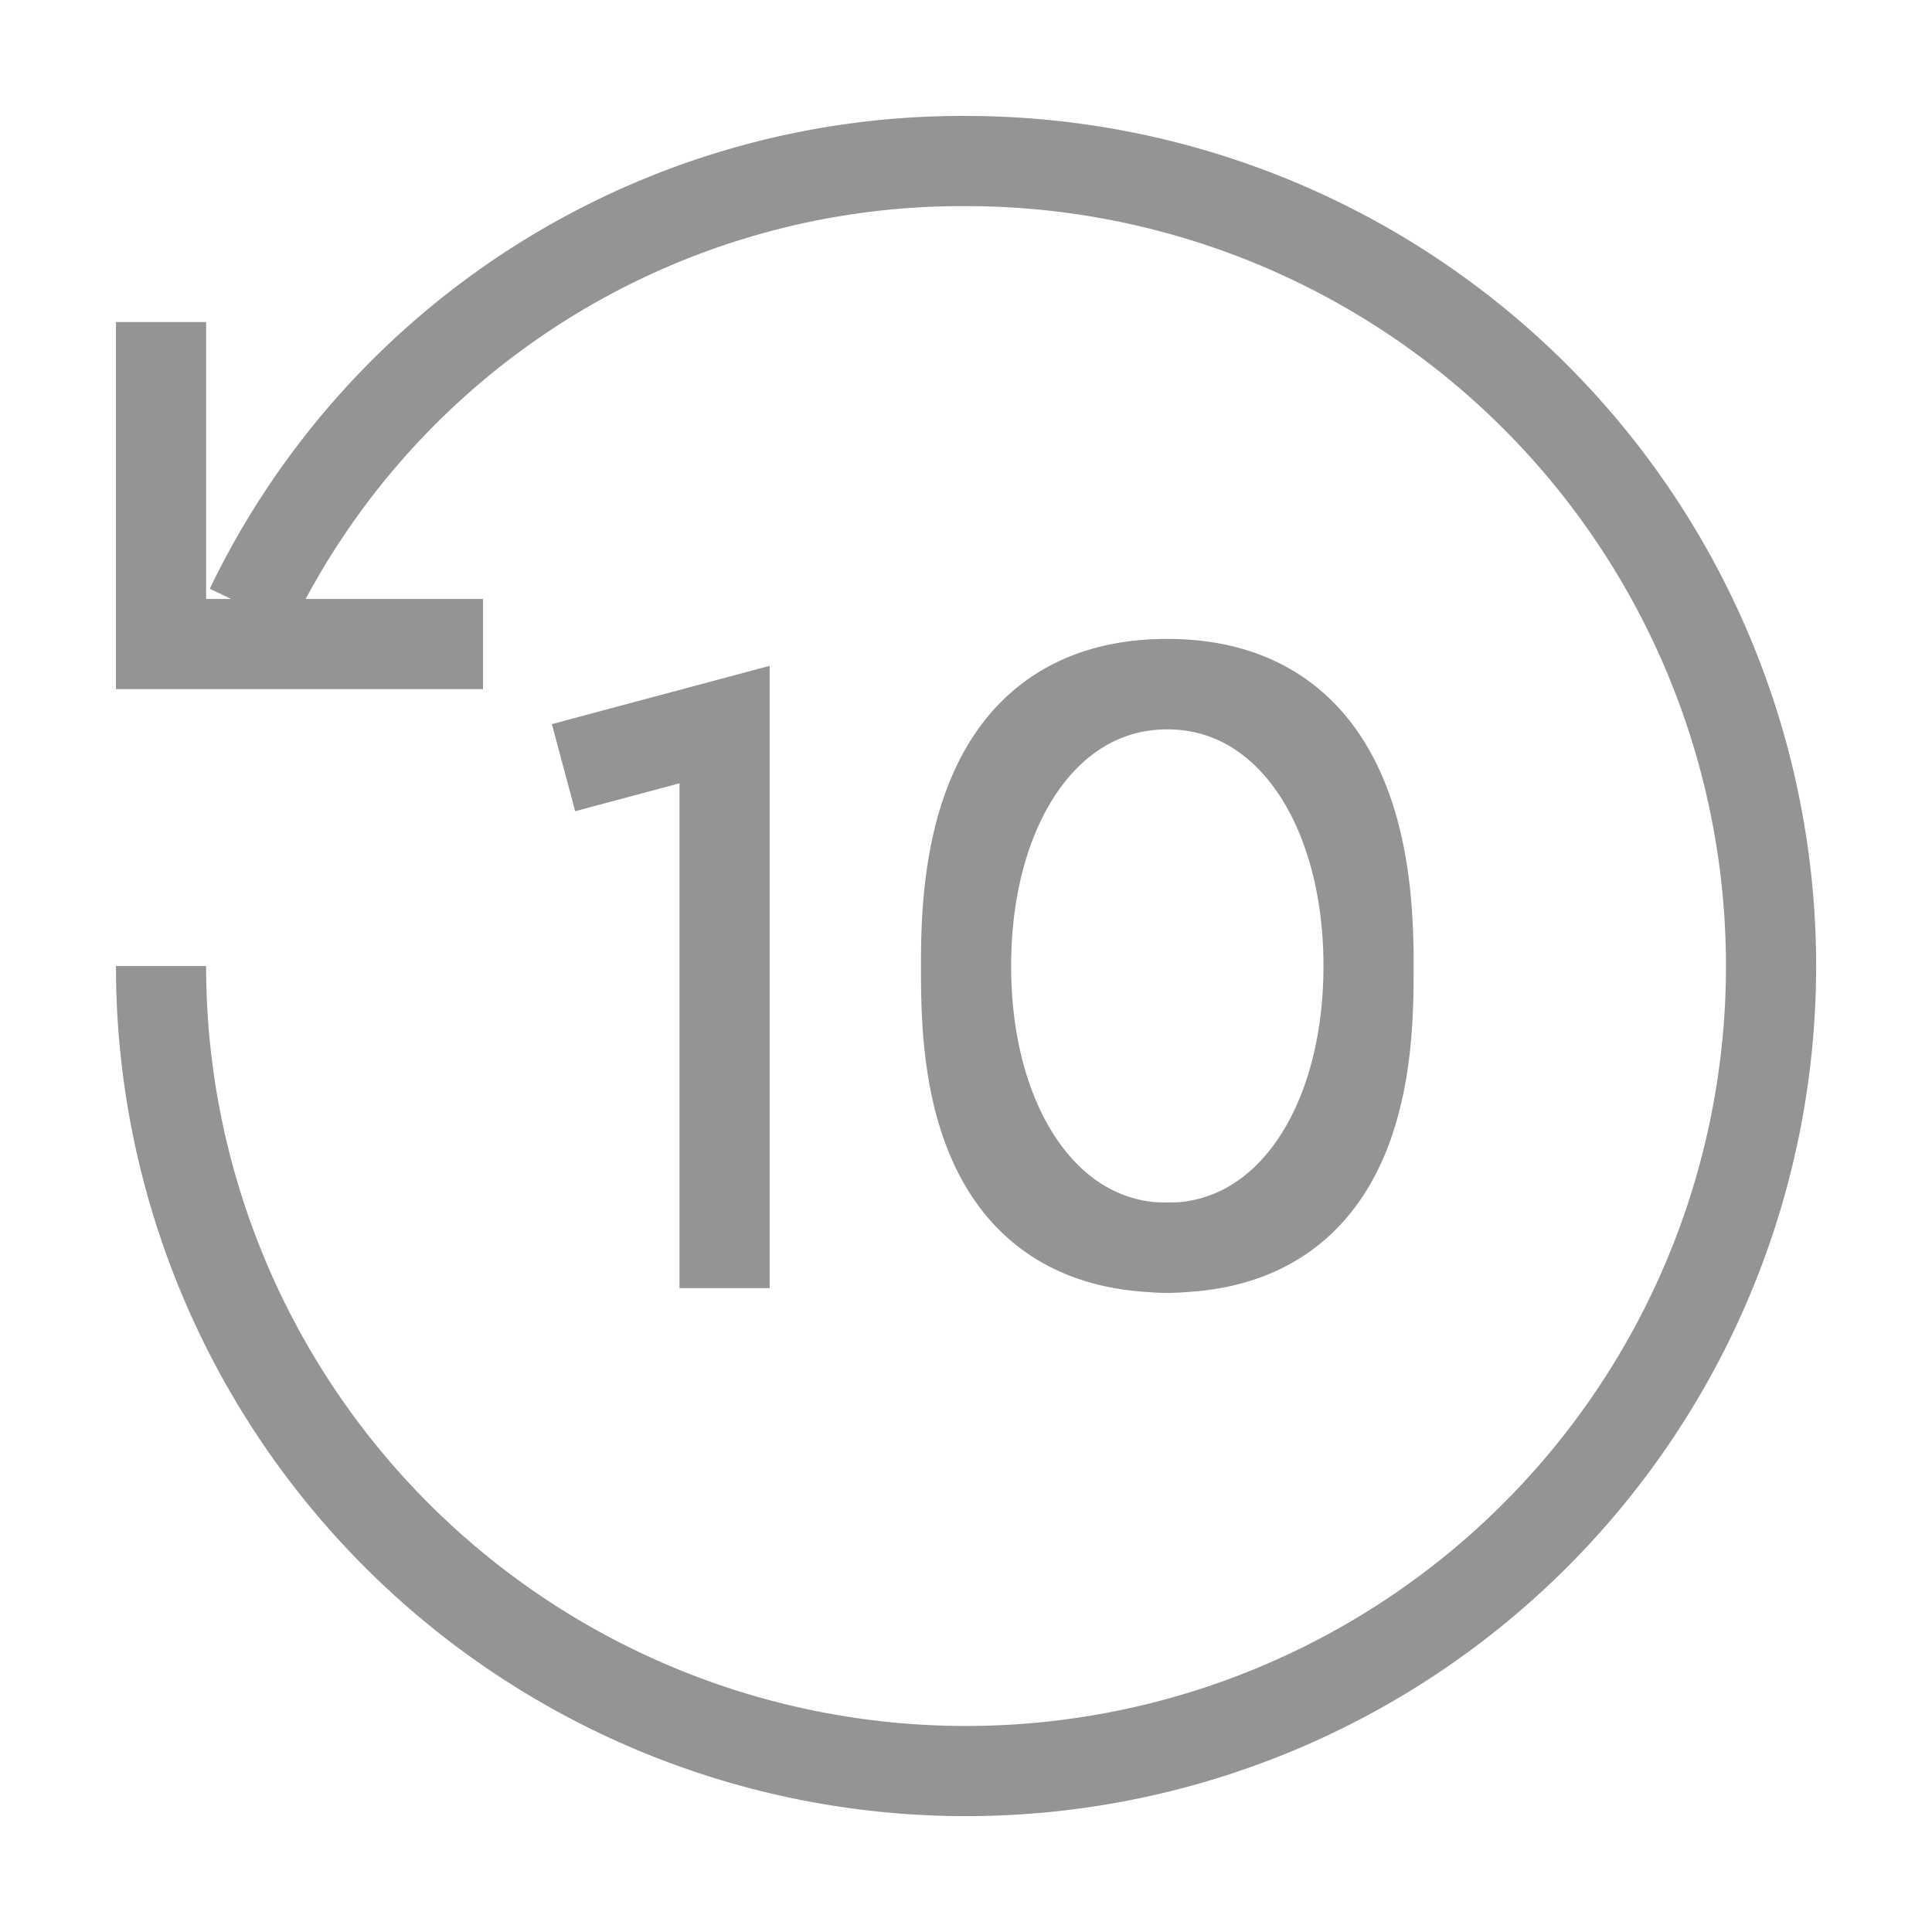 <svg id="Group_115" data-name="Group 115" xmlns="http://www.w3.org/2000/svg" width="21.427" height="21.427" viewBox="0 0 21.427 21.427">
  <path id="Path_74" data-name="Path 74" d="M4.991,8.96A8.758,8.758,0,0,1,12.928,4a8.928,8.928,0,0,1,0,17.856h0A8.926,8.926,0,0,1,4,12.928M4,5.786V9.357H7.571M10.25,16.5V10.25l-1.786.478m8.928,2.2c0-1.786-.893-3.125-2.232-3.125s-2.232,1.339-2.232,3.125.893,3.125,2.232,3.125S17.392,14.714,17.392,12.928ZM15.16,9.8c2.165,0,2.232,2.232,2.232,3.125s0,3.125-2.232,3.125-2.232-2.232-2.232-3.125S12.982,9.8,15.16,9.8Z" transform="translate(-2.214 -2.214)" fill="none" stroke="#949494" stroke-width="1"/>
  <path id="Path_75" data-name="Path 75" d="M0,0H21.427V21.427H0Z" fill="none"/>
</svg>
